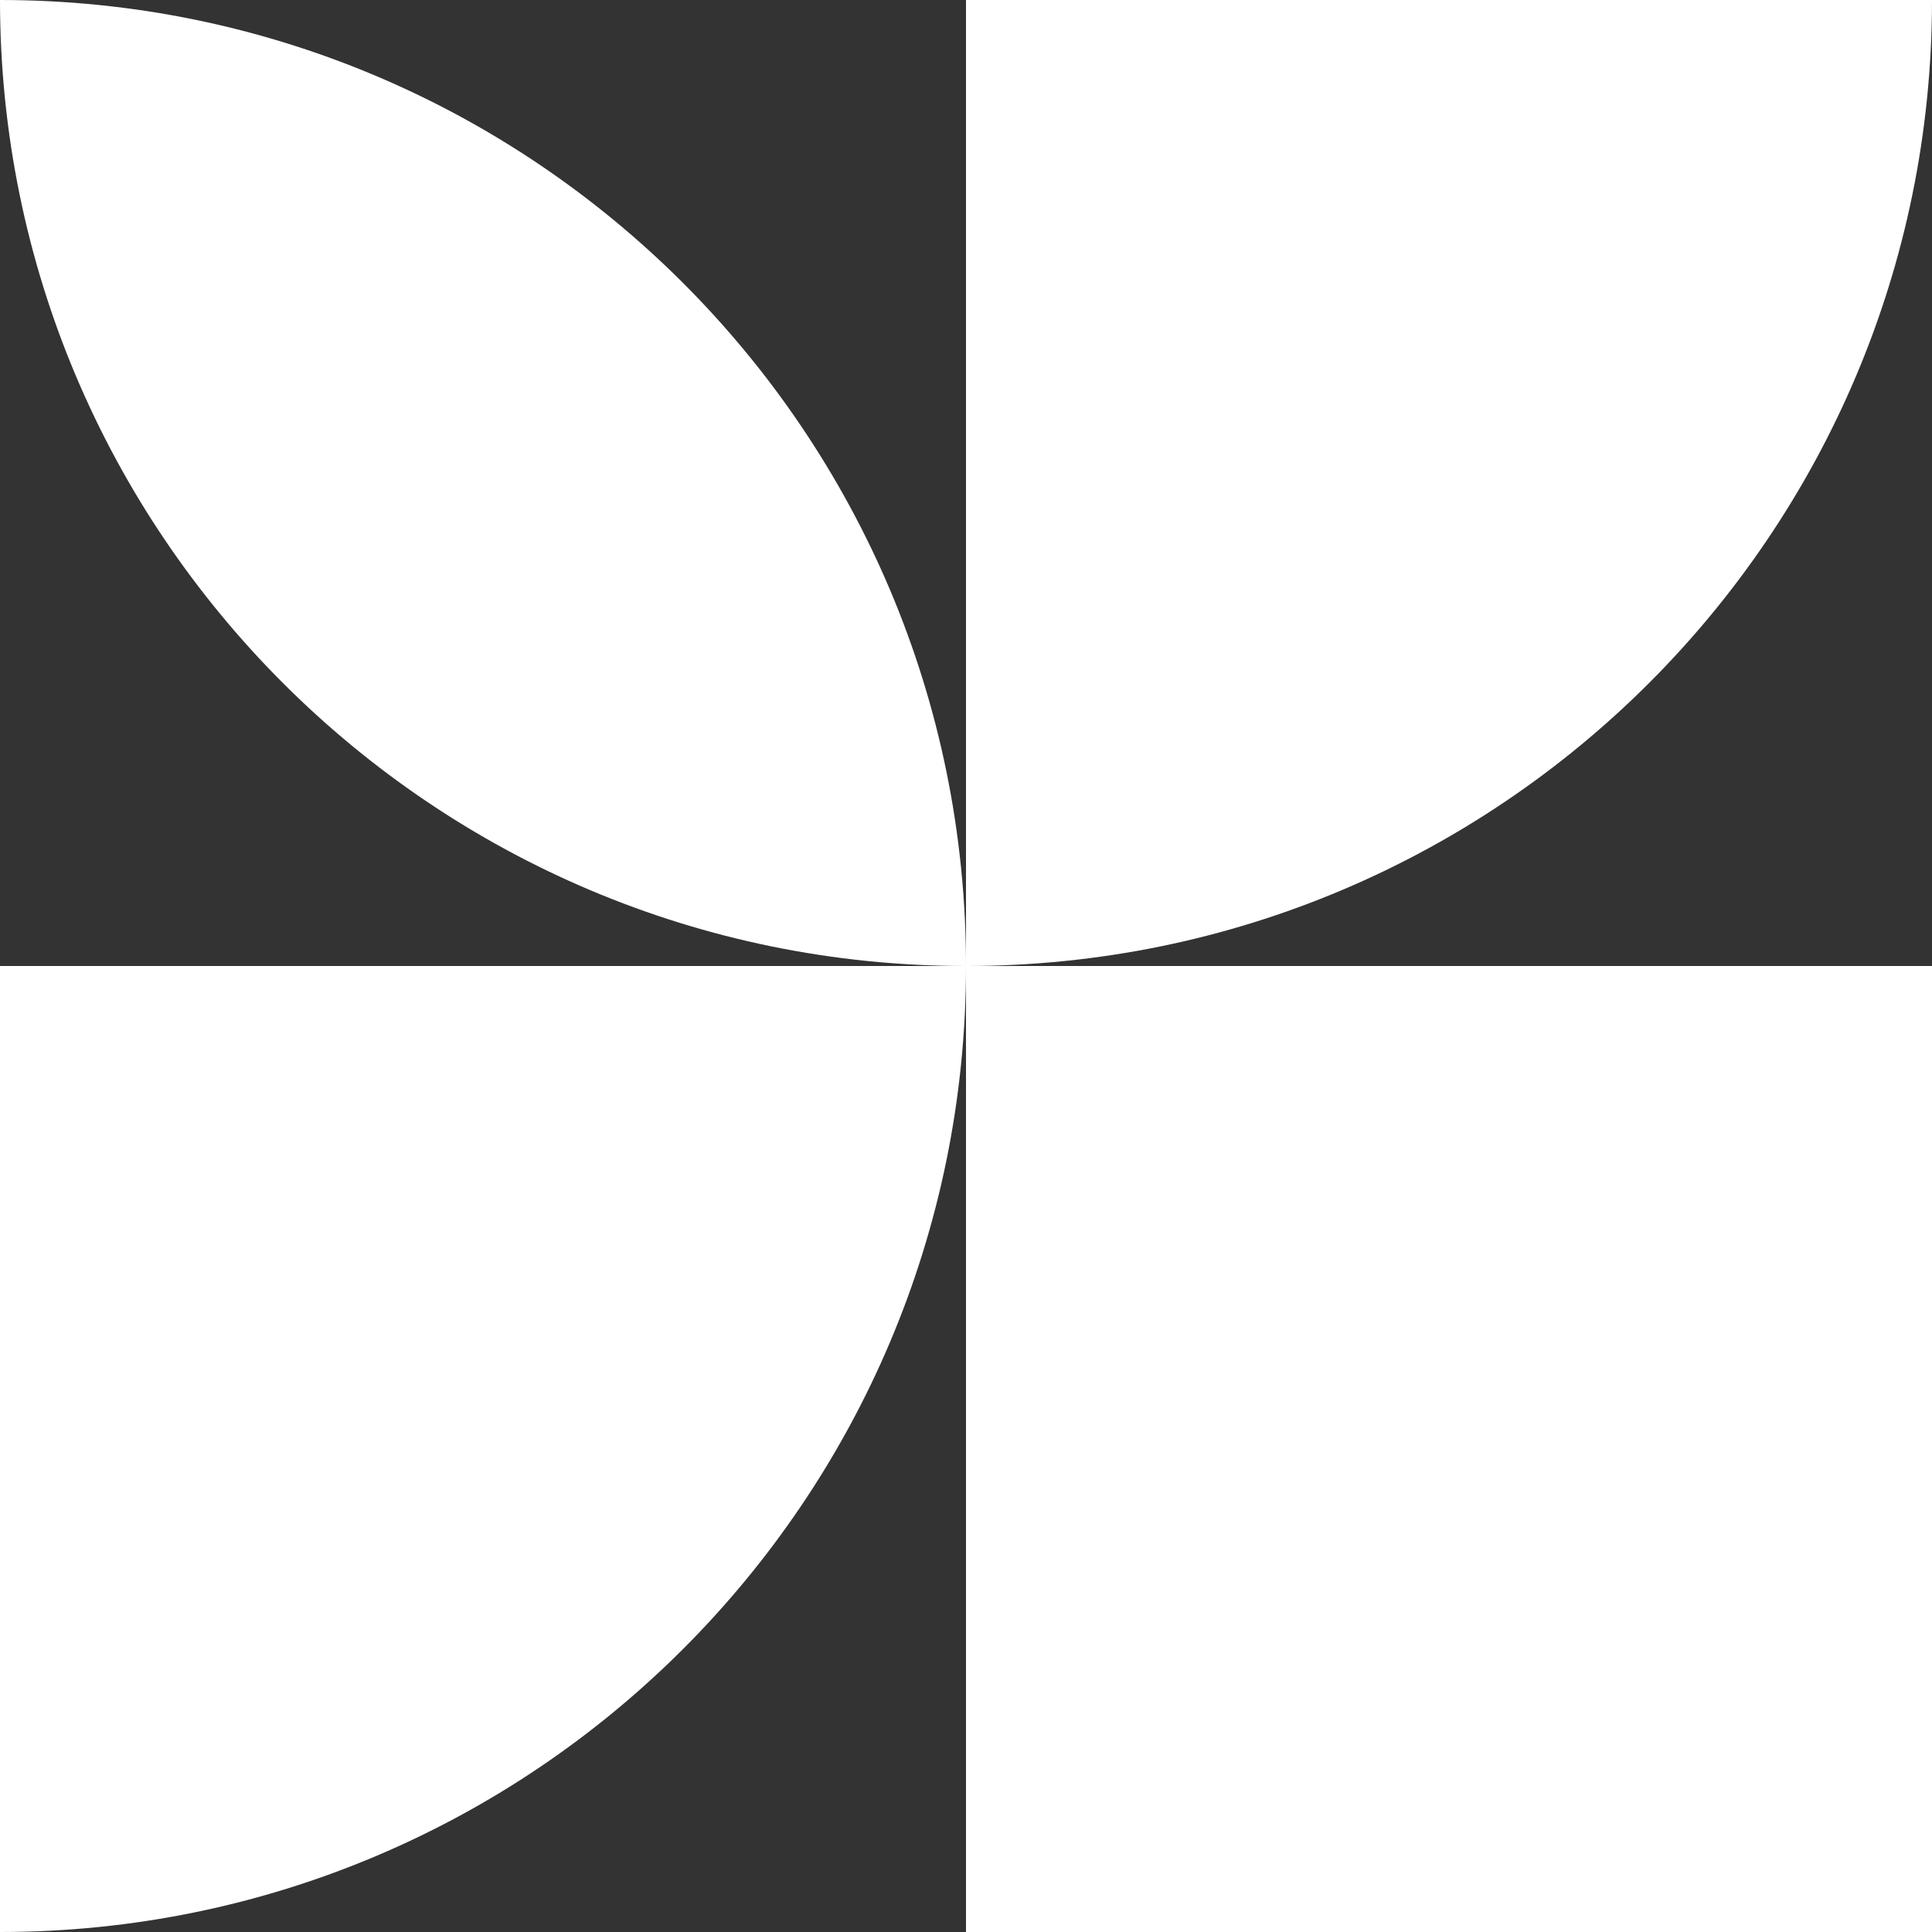 <?xml version="1.0" encoding="UTF-8"?>
<svg id="Layer_2" data-name="Layer 2" xmlns="http://www.w3.org/2000/svg" viewBox="0 0 144 144">
  <rect x="0" y="0" width="144" height="144" fill="#333333" stroke="none"/>
  <defs>
    <style>
      .cls-1 {
        fill-rule: evenodd;
      }

      .cls-1, .cls-2 {
        fill: #fff;
      }
    </style>
  </defs>
  <g id="Layer_1-2" data-name="Layer 1">
    <g>
      <path class="cls-1" d="M0,144c39.76,0,72-32.24,72-72H0v72Z"/>
      <path class="cls-1" d="M0,0c0,39.76,32.24,72,72,72C72,32.24,39.76,0,0,0Z"/>
      <path class="cls-1" d="M144,0h-72v72c39.76,0,72-32.24,72-72Z"/>
      <rect class="cls-2" x="72" y="72" width="72" height="72"/>
    </g>
  </g>
</svg>